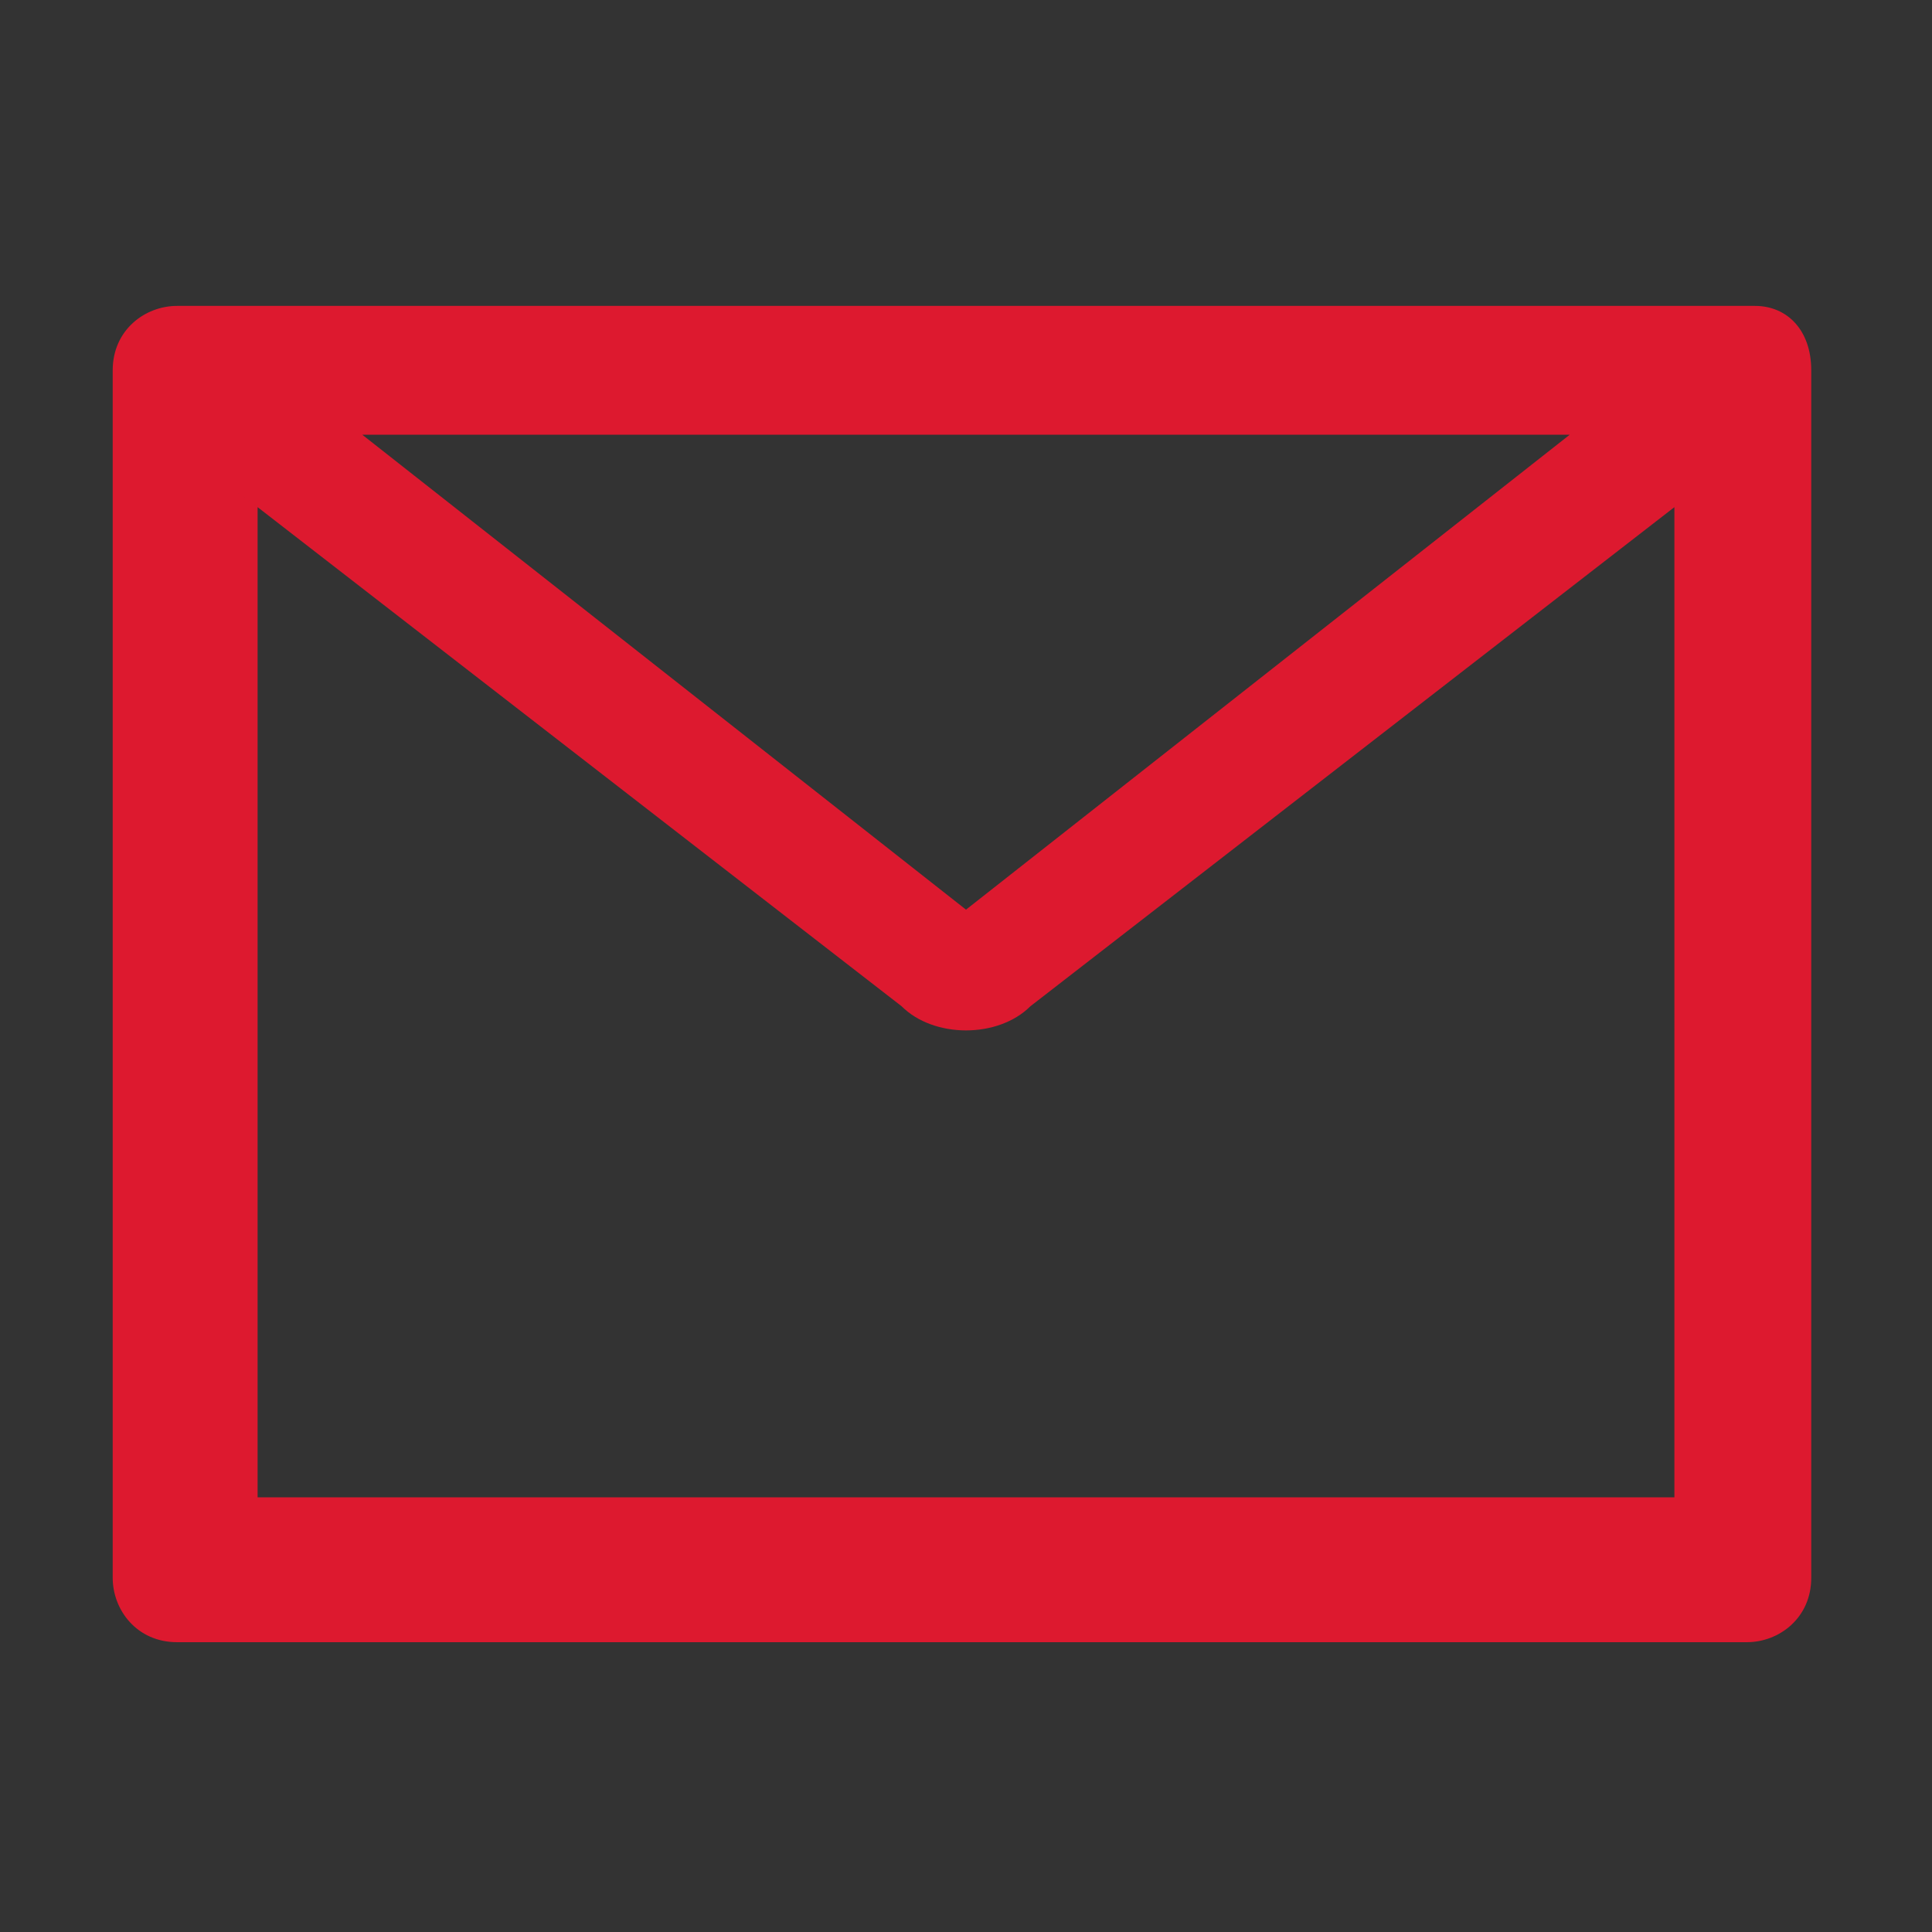 <?xml version="1.0" encoding="utf-8"?>
<!-- Generator: Adobe Illustrator 27.7.0, SVG Export Plug-In . SVG Version: 6.00 Build 0)  -->
<svg version="1.1" id="Layer_1" xmlns="http://www.w3.org/2000/svg" xmlns:xlink="http://www.w3.org/1999/xlink" x="0px" y="0px"
	 viewBox="0 0 24 24" style="enable-background:new 0 0 24 24;" xml:space="preserve">
<rect x="0" y="0" width="24" height="24" fill="#333333" stroke="none"/>
<style type="text/css">
	.st0{fill:#FFFFFF;}
	.st1{fill:#DD192F;}
</style>
<path class="st0" d="M20.5,4.7l0.9,1.2l-0.6,0.5l0.6-0.5L20.5,4.7L20.5,4.7z"/>
<path class="st1" d="M21.8,3.8H2.2c-0.4,0-0.8,0.3-0.8,0.8v15c0,0.4,0.3,0.8,0.8,0.8h19.5c0.4,0,0.8-0.3,0.8-0.8v-15
	C22.5,4.1,22.2,3.8,21.8,3.8z M19.5,5.4L12,11.3L4.5,5.4H19.5z M20.8,18.6H3.2V6.3L2.5,5.8l0.7,0.5l8,6.2c0.2,0.2,0.5,0.3,0.8,0.3
	c0.3,0,0.6-0.1,0.8-0.3l8-6.2V18.6z"/>
</svg>
